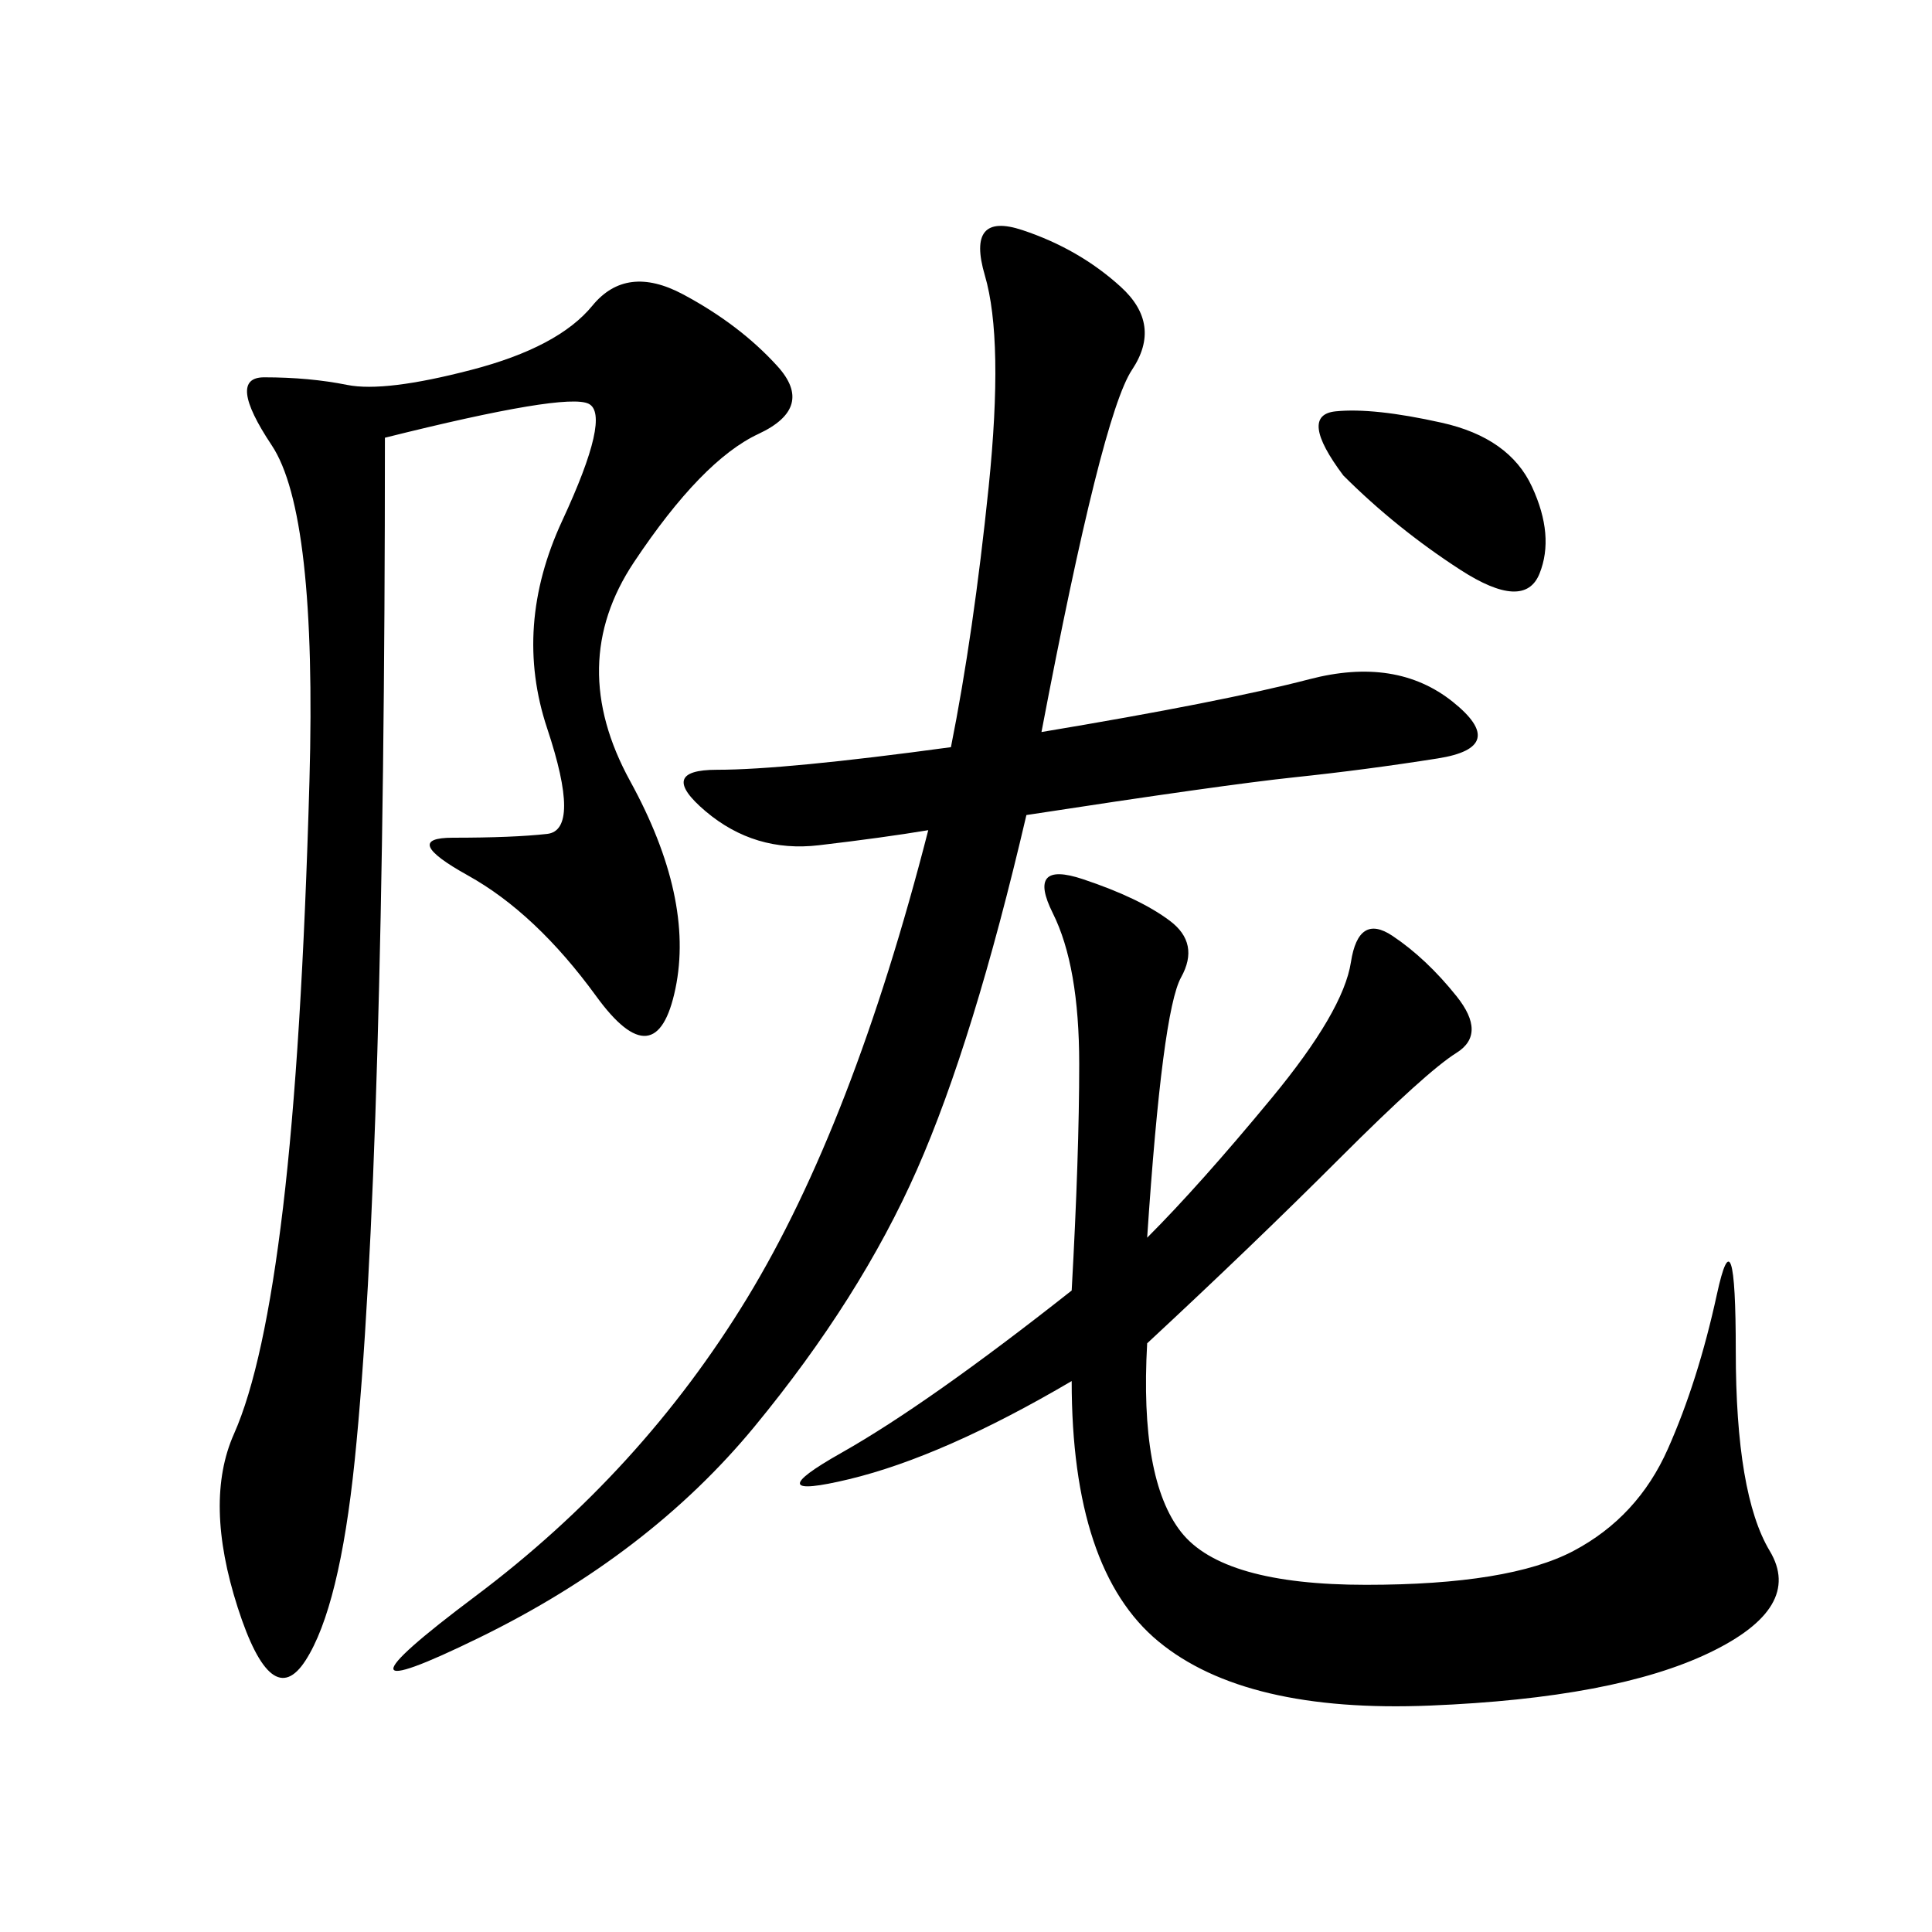 <svg xmlns="http://www.w3.org/2000/svg" xmlns:xlink="http://www.w3.org/1999/xlink" width="300" height="300"><path d="M59.77 67.97Q59.77 123.05 58.59 163.48Q57.42 203.91 55.08 226.76Q52.73 249.61 47.46 257.81Q42.19 266.02 36.91 249.61Q31.64 233.20 36.33 222.66Q41.02 212.11 43.95 187.50Q46.88 162.89 48.05 121.29Q49.22 79.69 42.19 69.14Q35.16 58.59 41.02 58.59L41.02 58.59Q48.05 58.59 53.91 59.77Q59.77 60.94 73.24 57.42Q86.72 53.91 91.99 47.46Q97.27 41.02 106.05 45.70Q114.84 50.39 120.70 56.84Q126.56 63.28 117.77 67.38Q108.98 71.48 98.44 87.30Q87.89 103.13 97.85 121.29Q107.81 139.45 104.88 153.52Q101.95 167.58 92.58 154.69Q83.20 141.80 72.66 135.94Q62.11 130.08 70.31 130.08L70.31 130.08Q79.69 130.08 84.96 129.49Q90.23 128.91 84.96 113.09Q79.69 97.27 87.30 80.86Q94.92 64.45 91.41 62.70Q87.89 60.94 59.77 67.97L59.77 67.97ZM178.13 192.19Q186.33 183.98 197.46 170.51Q208.59 157.03 209.77 149.41Q210.94 141.80 216.21 145.31Q221.48 148.83 226.17 154.69Q230.86 160.55 226.17 163.48Q221.48 166.41 208.01 179.88Q194.53 193.36 178.13 208.59L178.13 208.59Q176.95 229.69 183.40 237.89Q189.84 246.09 212.11 246.09L212.11 246.09Q234.38 246.09 244.34 240.82Q254.30 235.55 258.98 225Q263.67 214.45 266.60 200.98Q269.53 187.50 269.53 209.77L269.53 209.77Q269.53 232.03 274.80 240.82Q280.08 249.61 265.43 256.64Q250.78 263.67 222.07 264.84Q193.36 266.02 179.88 254.88Q166.41 243.75 166.41 214.45L166.41 214.45Q146.48 226.17 131.84 229.69Q117.19 233.20 130.66 225.59Q144.14 217.97 166.41 200.39L166.41 200.39Q167.58 179.30 167.58 165.23L167.58 165.23Q167.58 150 163.48 141.80Q159.38 133.59 168.16 136.52Q176.95 139.45 181.64 142.97Q186.33 146.48 183.40 151.76Q180.47 157.03 178.13 192.19L178.13 192.19ZM161.72 113.67Q189.84 108.98 203.32 105.47Q216.80 101.95 225.59 108.98Q234.38 116.02 223.24 117.77Q212.11 119.53 200.98 120.70Q189.84 121.88 159.38 126.56L159.38 126.56Q151.17 161.72 142.38 181.64Q133.59 201.56 117.19 221.48Q100.78 241.41 74.41 254.30Q48.05 267.19 73.83 247.85Q99.61 228.52 116.02 201.56Q132.42 174.61 144.14 128.91L144.14 128.91Q137.11 130.08 127.15 131.25Q117.19 132.42 109.57 125.98Q101.95 119.53 111.33 119.53L111.33 119.53Q121.88 119.53 147.66 116.02L147.66 116.02Q151.17 98.44 153.52 75.59Q155.86 52.73 152.93 42.77Q150 32.81 158.79 35.74Q167.58 38.67 174.02 44.53Q180.47 50.39 175.78 57.42Q171.09 64.45 161.72 113.67L161.72 113.67ZM208.59 73.83Q201.56 64.45 207.42 63.87Q213.28 63.28 223.83 65.63Q234.38 67.97 237.89 75.59Q241.41 83.20 239.06 89.06Q236.72 94.92 226.76 88.48Q216.80 82.03 208.59 73.83L208.59 73.83Z"/></svg>